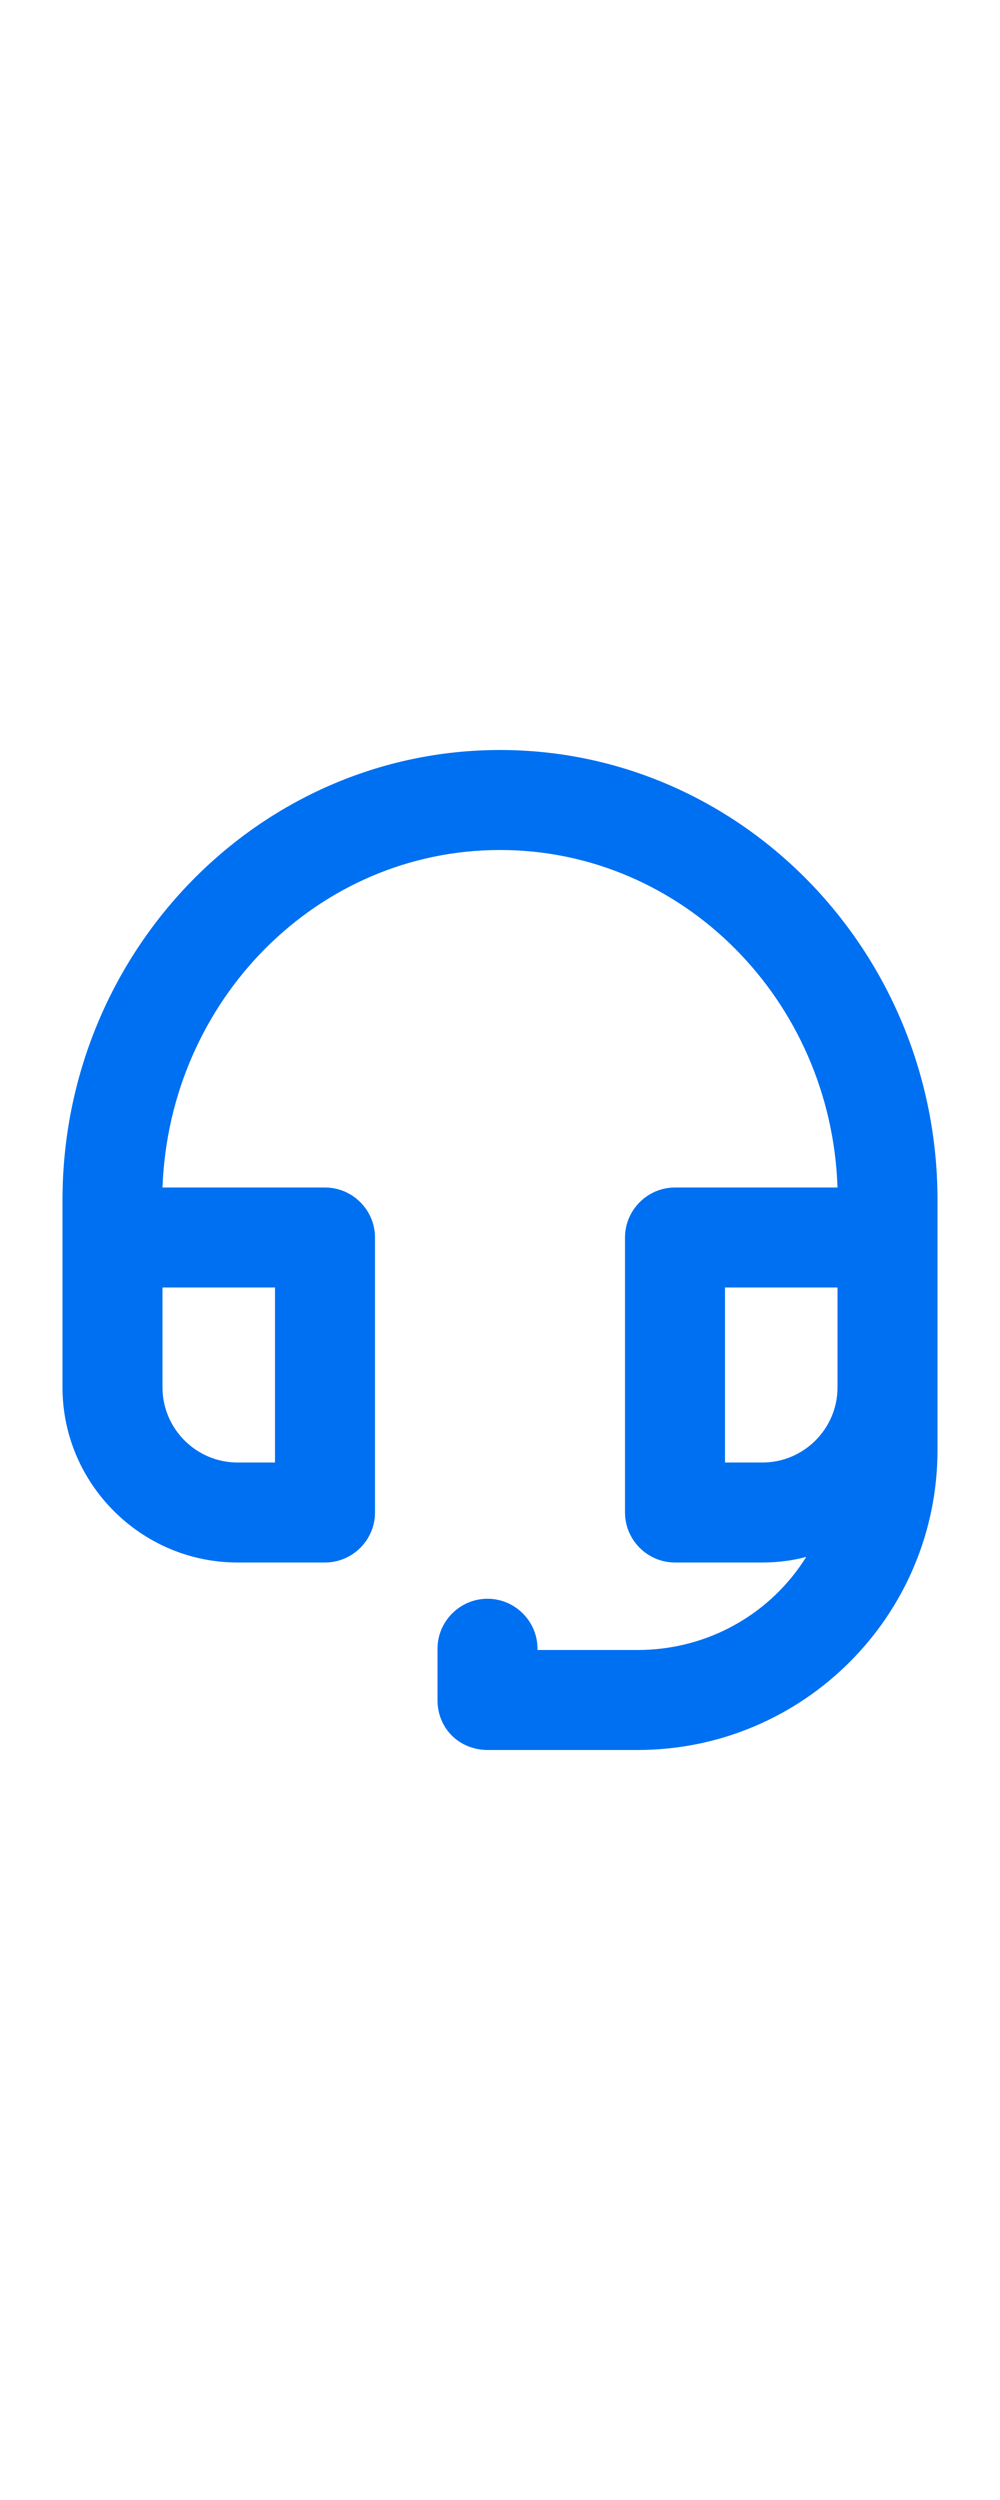 <?xml version="1.0" encoding="UTF-8"?>
<svg id="Layer_2" data-name="Layer 2" xmlns="http://www.w3.org/2000/svg" viewBox="0 0 16 16" height="40">
  <defs>
    <style>
      .cls-1 {
        opacity: 0;
      }

      .cls-1, .cls-2 {
        fill: #0070f2;
        stroke-width: 0px;
      }
    </style>
  </defs>
  <g id="Icons_16px" data-name="Icons 16px">
    <g id="headset">
      <rect class="cls-1" width="16" height="16"/>
      <path class="cls-2" d="M10.2,16h-2.4c-.21,0-.42-.08-.57-.23-.15-.15-.23-.35-.23-.57v-.82c0-.44.36-.8.8-.8h0c.44,0,.8.36.8.8v.02h1.6c1.14,0,2.14-.59,2.7-1.49-.22.06-.46.09-.7.09h-1.4c-.44,0-.8-.36-.8-.8v-4.4c0-.44.36-.8.8-.8h2.6c-.1-3-2.48-5.4-5.4-5.4S2.71,4,2.6,7h2.6c.44,0,.8.36.8.8v4.4c0,.44-.36.8-.8.8h-1.4c-1.54,0-2.8-1.26-2.8-2.8v-3C1,3.23,4.14,0,8,0s7,3.23,7,7.2v4c0,2.65-2.15,4.8-4.8,4.8ZM11.6,11.4h.6c.66,0,1.2-.54,1.2-1.2v-1.6h-1.8v2.8ZM2.6,8.6v1.6c0,.66.54,1.2,1.2,1.2h.6v-2.8h-1.8Z"/>
    </g>
  </g>
</svg>